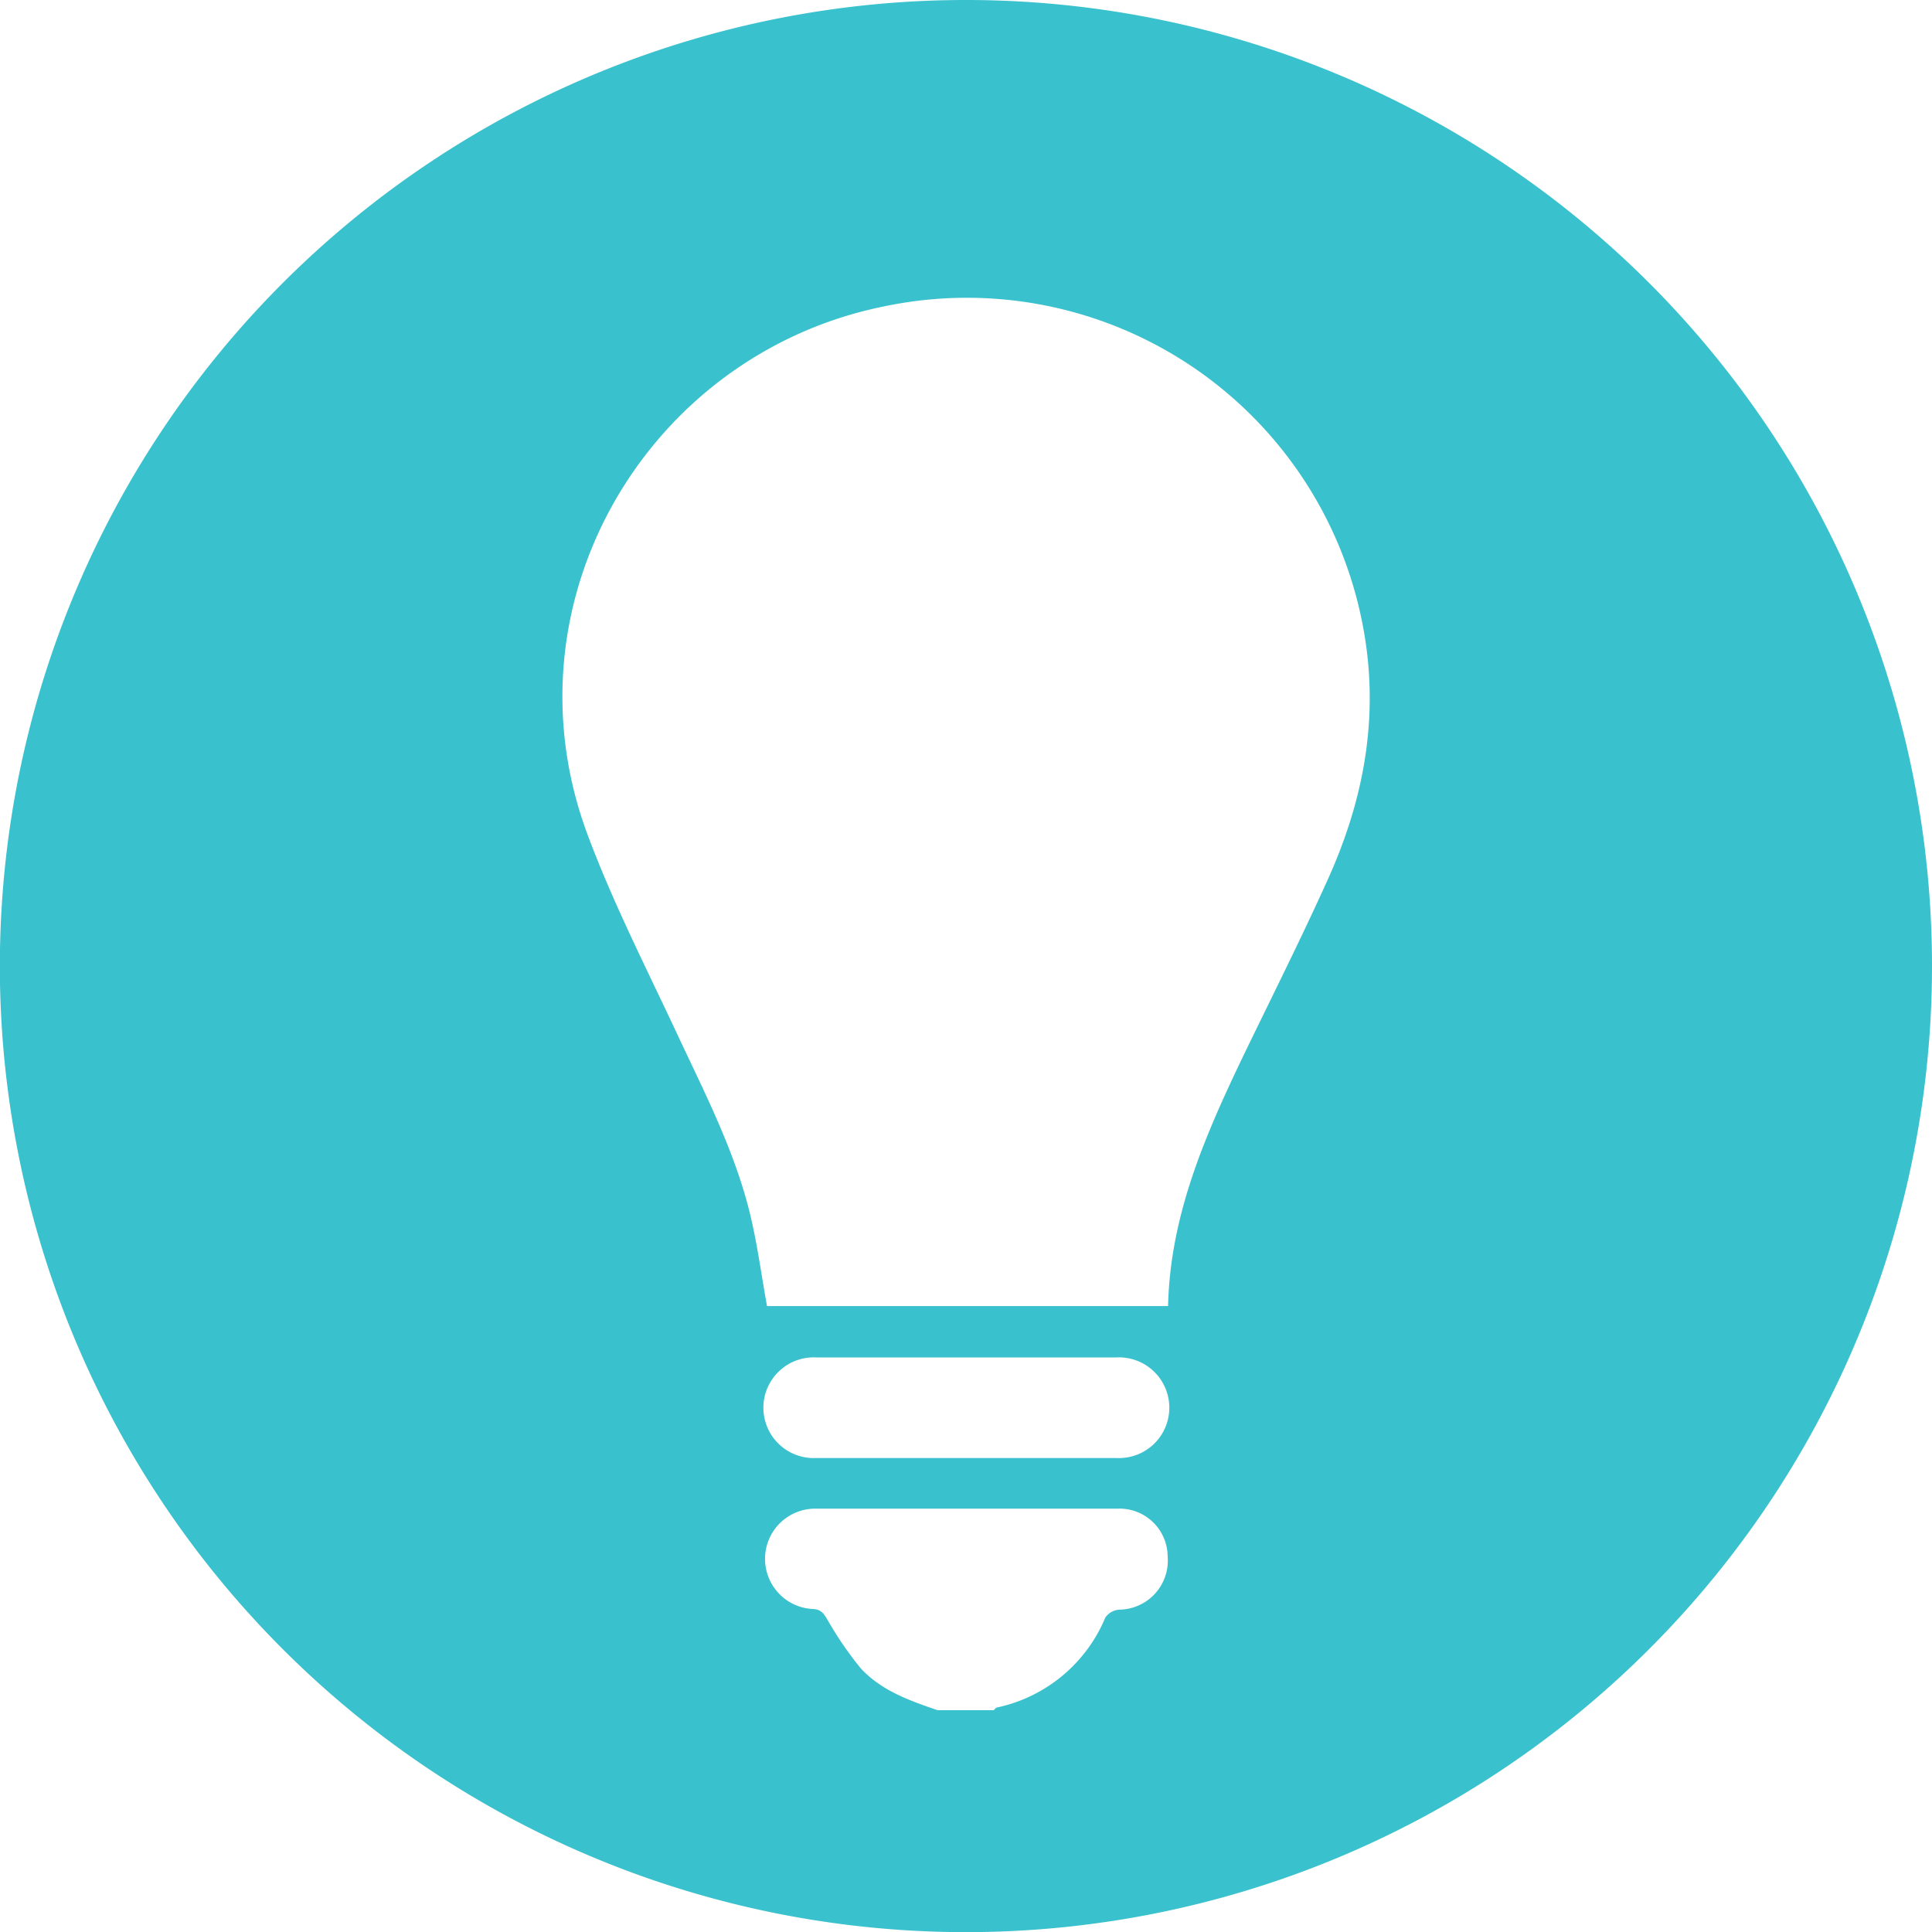 <svg id="Layer_1" data-name="Layer 1" xmlns="http://www.w3.org/2000/svg" viewBox="0 0 137.73 137.73"><defs><style>.cls-1{fill:#39c1cd;}</style></defs><path class="cls-1" d="M94.52,63c-1.88,4.15-3.93,8.22-5.91,12.32C85.89,81,83.42,86.66,83.27,93.11H54.68c-.41-2.25-.7-4.5-1.24-6.69-1.1-4.44-3.2-8.5-5.13-12.63-2.21-4.73-4.6-9.4-6.42-14.28-6.18-16.55,4.25-34.18,21-37.64A28.73,28.73,0,0,1,97.19,44.79c1.18,6.4,0,12.42-2.67,18.21m-14.9,40.94c-3.55,0-7.1,0-10.65,0s-7.18,0-10.77,0a3.59,3.59,0,1,1,0-7.17H79.58a3.59,3.59,0,1,1,0,7.17m.22,10.81a1.32,1.32,0,0,0-1,.56,10.81,10.81,0,0,1-7.7,6.41c-.1,0-.18.13-.26.2h-4c-2-.69-4-1.38-5.49-3A25.42,25.42,0,0,1,59,115.49c-.29-.49-.48-.78-1.13-.79a3.58,3.58,0,0,1,.15-7.15H79.69a3.43,3.43,0,0,1,3.55,3.4,3.5,3.5,0,0,1-3.4,3.8M68.87,0a68.87,68.87,0,1,0,68.86,68.87A68.86,68.86,0,0,0,68.87,0"/></svg>